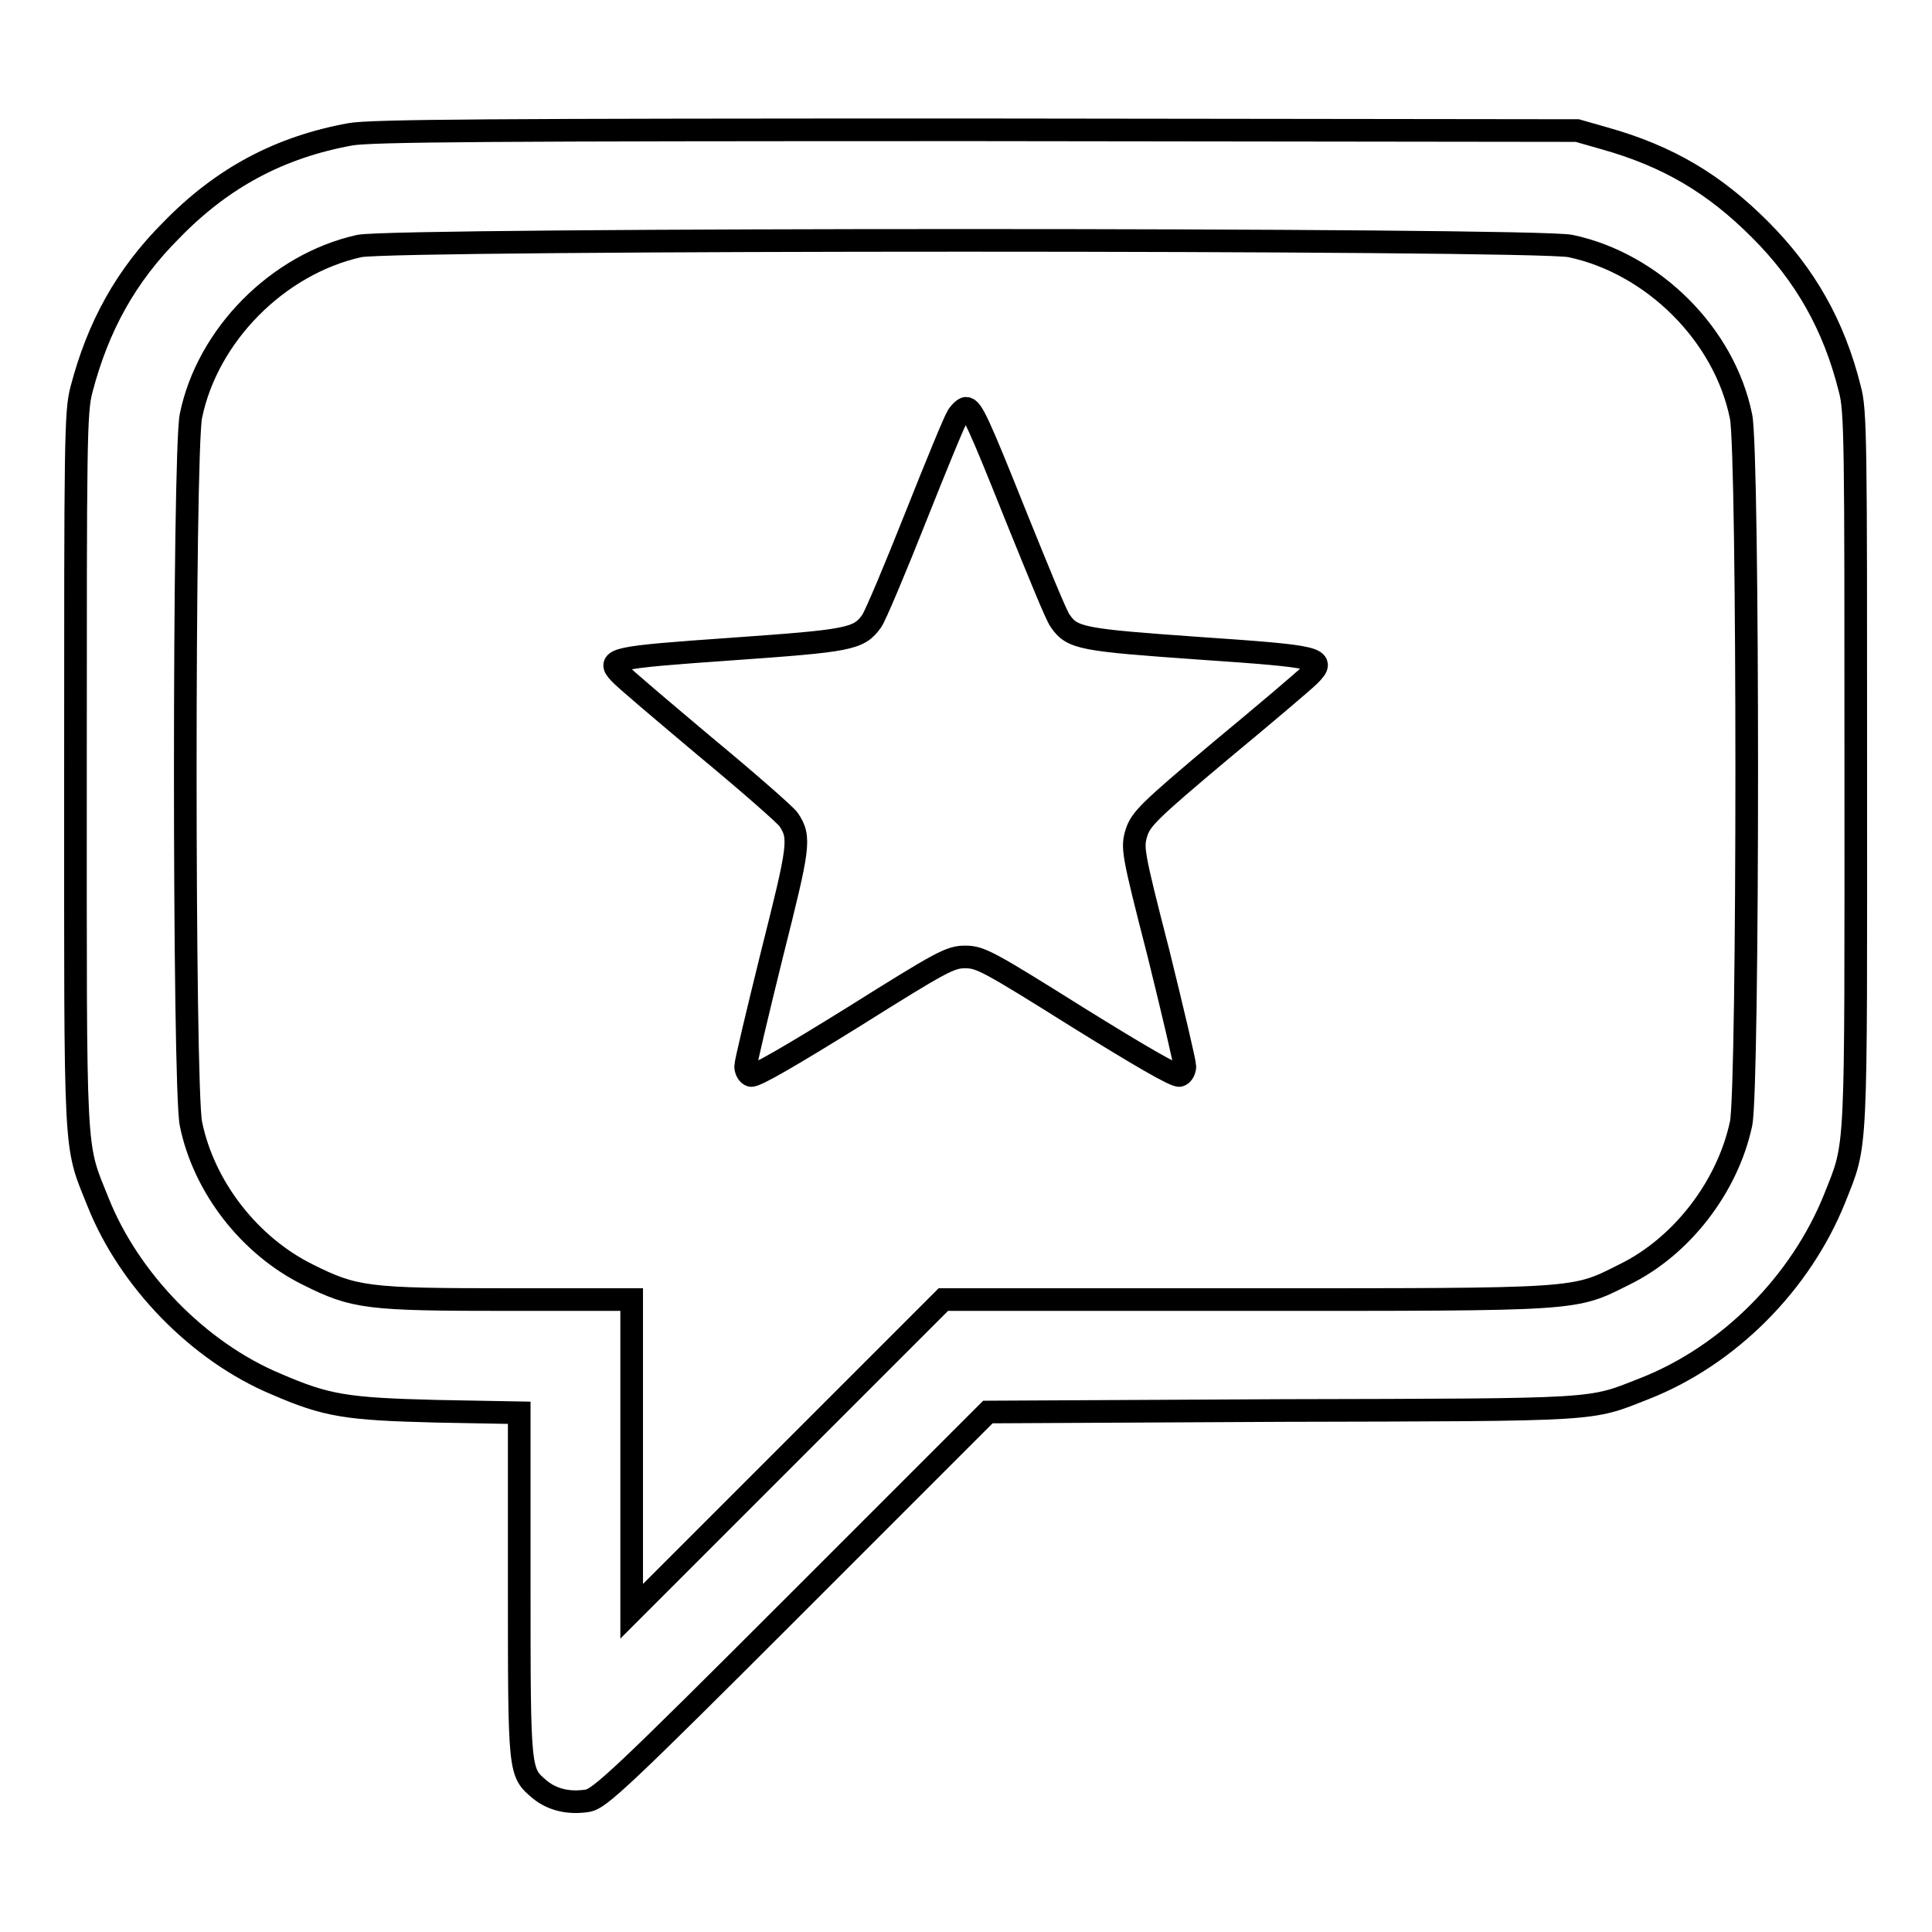<?xml version="1.0" encoding="utf-8"?>
<!-- Svg Vector Icons : http://www.onlinewebfonts.com/icon -->
<!DOCTYPE svg PUBLIC "-//W3C//DTD SVG 1.1//EN" "http://www.w3.org/Graphics/SVG/1.1/DTD/svg11.dtd">
<svg version="1.1" xmlns="http://www.w3.org/2000/svg" xmlns:xlink="http://www.w3.org/1999/xlink" x="0px" y="0px" viewBox="0 0 256 256" enable-background="new 0 0 256 256" xml:space="preserve">
<g><g><g><path stroke-width="3" fill-opacity="0" stroke="#000000"  d="M46.4,17.8c-9.3,1.7-16.9,5.7-23.7,12.7c-6,6-9.7,12.7-11.9,21.1c-0.8,3-0.8,6.8-0.8,50.5c0,52.4-0.2,49.2,3,57.2c4.1,10.3,13.3,19.8,23.6,24.1c6.7,2.9,9.3,3.3,21.3,3.6l10.9,0.2V210c0,25,0,24.8,2.7,27.1c1.7,1.4,3.9,1.9,6.4,1.5c1.6-0.3,4.8-3.3,27.4-25.9l25.6-25.6l39-0.2c42.7-0.1,40.6,0,48-2.9c11.2-4.4,20.7-14,25.2-25.2c3-7.6,2.8-4.7,2.8-56.8c0-43.7,0-47.6-0.8-50.5c-2.1-8.4-5.9-15.1-11.9-21.1c-6-6-12.1-9.7-20.7-12.1l-3.5-1l-79.7-0.1C65.5,17.2,49.1,17.3,46.4,17.8z M208.1,32.6c10.9,2.3,20.4,11.7,22.6,22.6c1,4.9,1,89,0,93.7c-1.8,8.4-7.9,16.3-15.5,20c-6.8,3.4-5.5,3.3-50.3,3.3H125l-20.6,20.6l-20.7,20.7v-20.7v-20.6H67.4c-18.7,0-20.4-0.2-26.6-3.3c-7.7-3.8-13.8-11.6-15.5-20c-1-4.8-1-88.9,0-93.8C27.5,44.4,36.8,35,47.6,32.6C52.3,31.6,203.4,31.6,208.1,32.6z"/><path stroke-width="3" fill-opacity="0" stroke="#000000"  d="M126.9,55.1c-0.4,0.6-2.9,6.7-5.6,13.5c-2.7,6.8-5.3,13-5.8,13.7c-1.7,2.4-3,2.6-18.5,3.7c-15.7,1.1-16.7,1.3-14.9,3.2c0.5,0.6,5.6,4.9,11.3,9.7c5.8,4.8,10.8,9.2,11.1,9.7c1.6,2.4,1.4,3.5-2.2,17.8c-1.9,7.7-3.5,14.4-3.5,14.9s0.3,1.1,0.7,1.2c0.5,0.2,5.6-2.8,13.5-7.7c11.8-7.4,12.9-8,14.9-8s3.1,0.6,14.9,8c7.9,4.9,13,7.9,13.5,7.7c0.4-0.1,0.7-0.7,0.7-1.2c0-0.5-1.6-7.3-3.5-15c-3.5-13.6-3.5-14-2.9-16c0.6-1.8,1.7-2.9,11.1-10.8c5.8-4.8,11.1-9.3,11.8-10c2.3-2.3,1.5-2.5-14.6-3.6c-15.5-1.1-16.8-1.3-18.4-3.6c-0.5-0.6-3-6.8-5.8-13.7c-5-12.5-5.9-14.5-6.7-14.5C127.8,54.1,127.3,54.5,126.9,55.1z"/></g></g></g>
</svg>